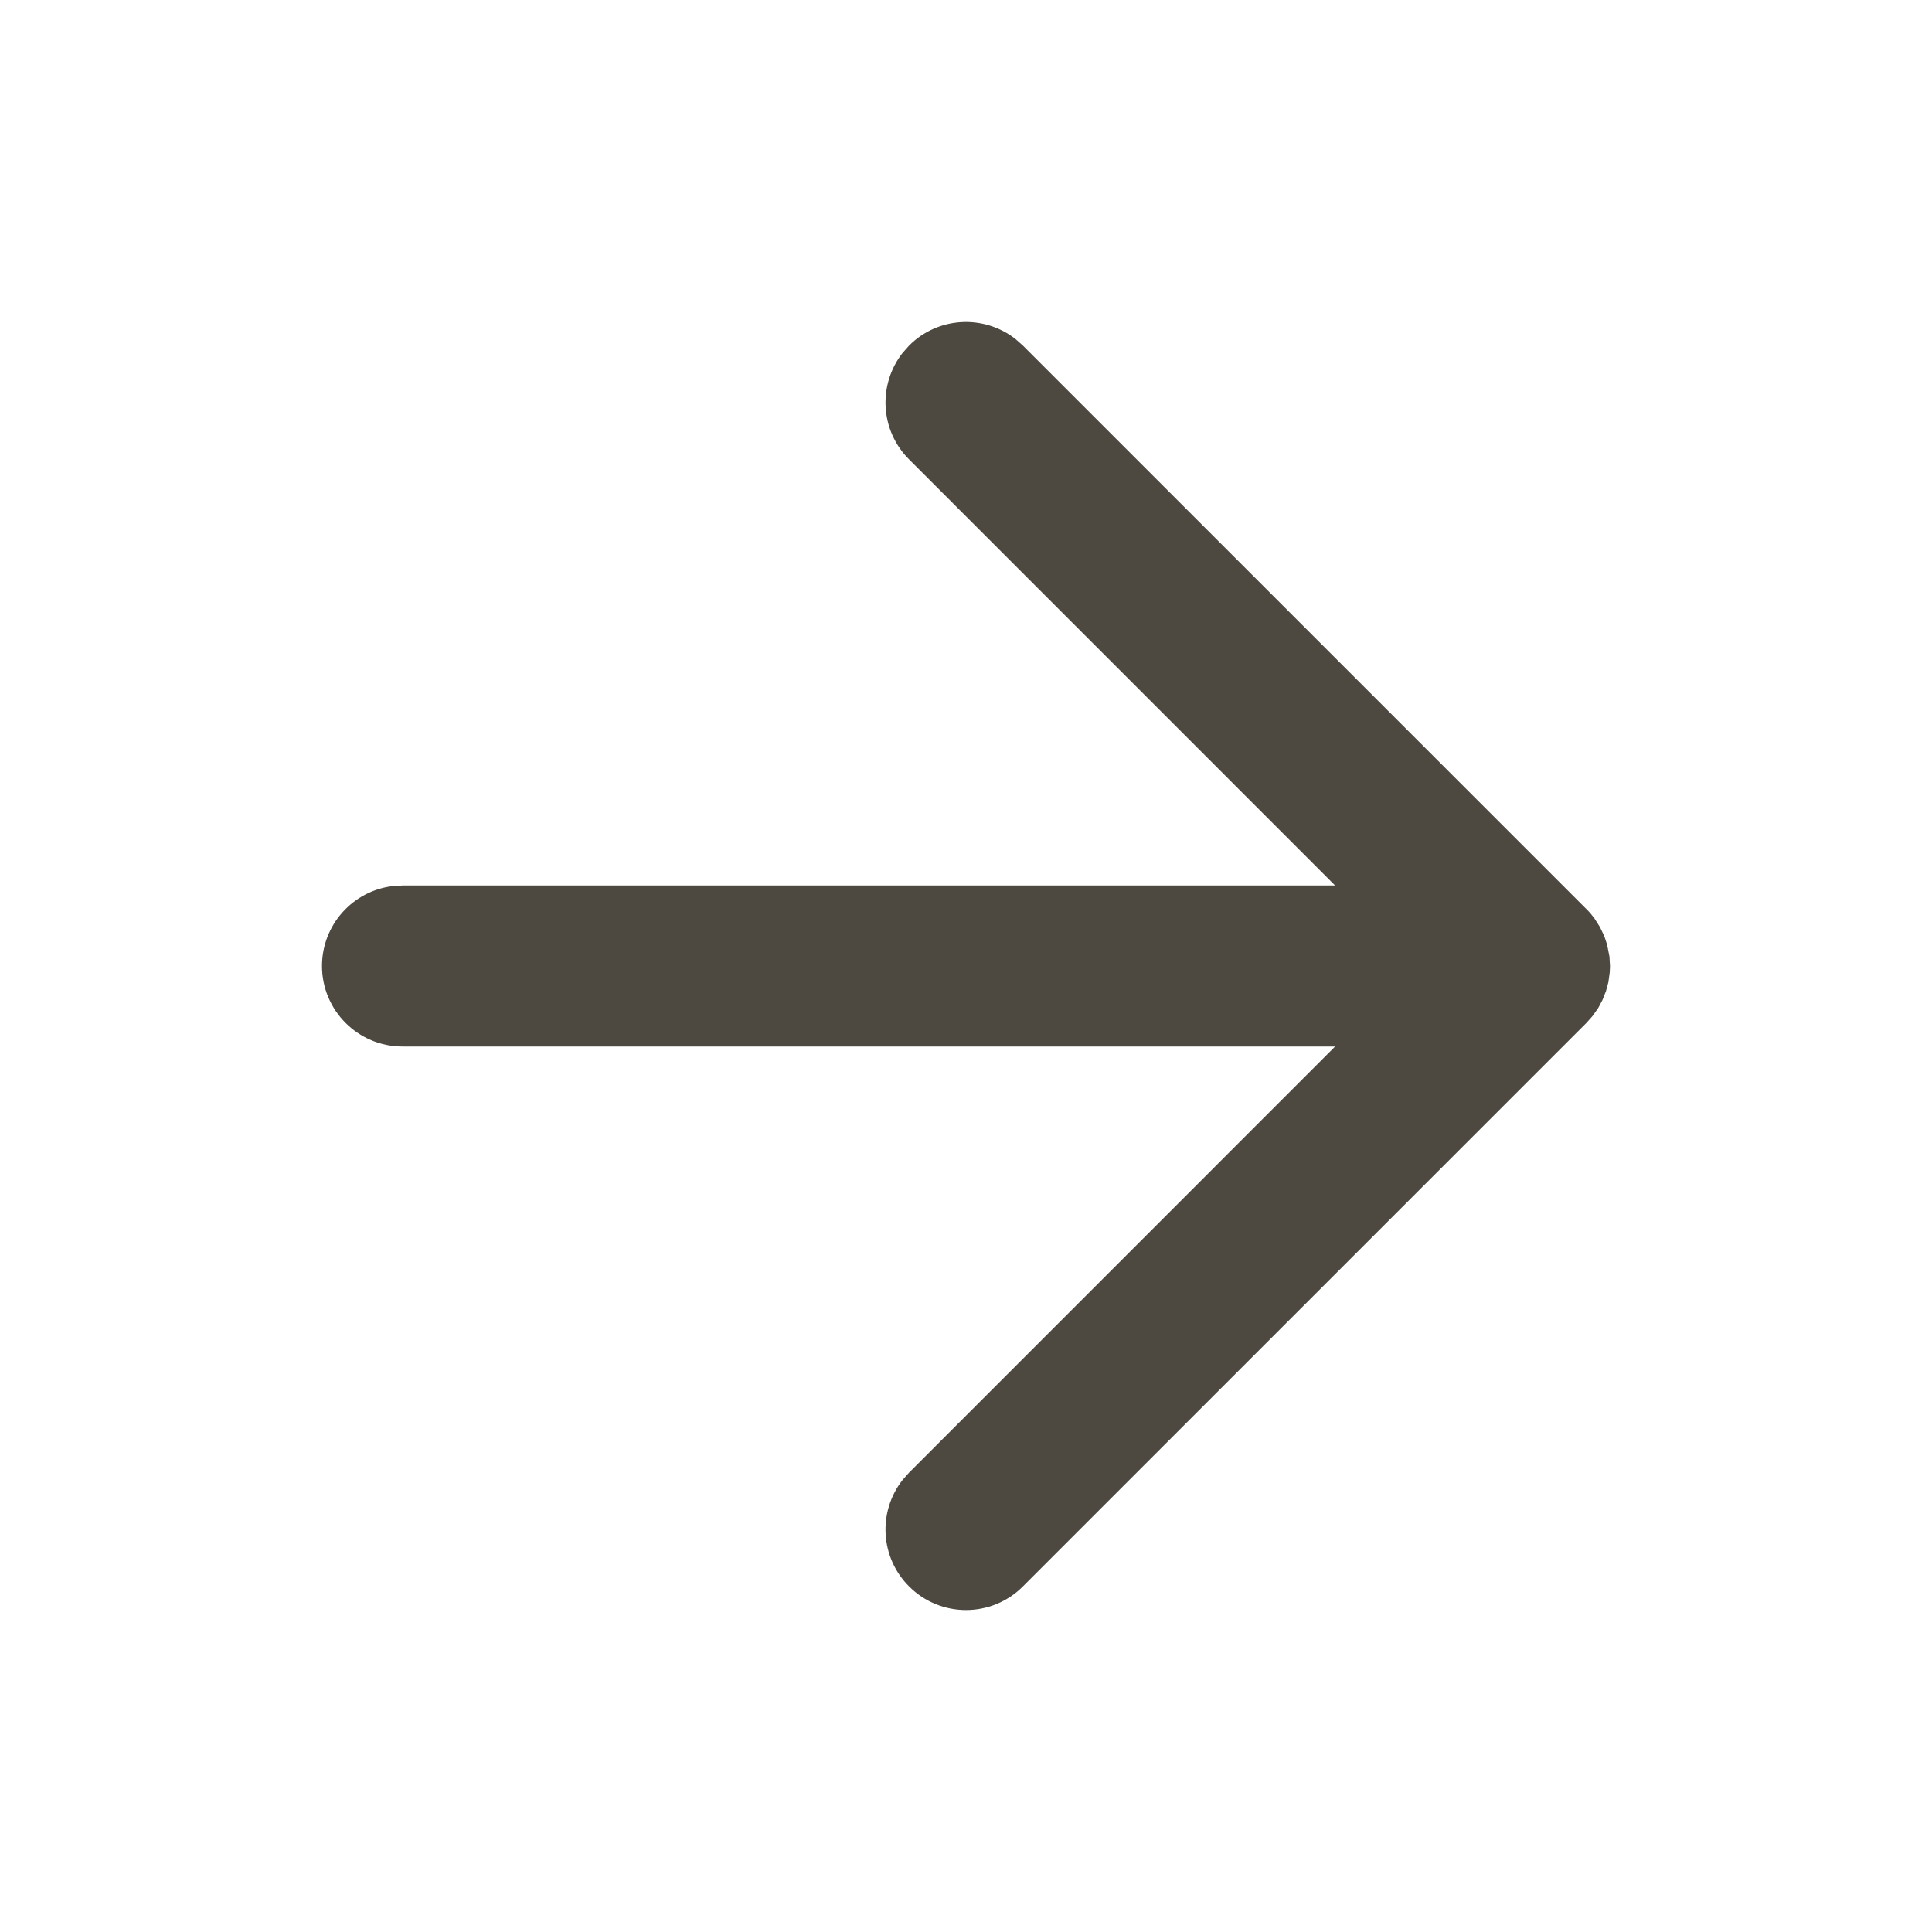<?xml version="1.0" encoding="UTF-8"?>
<svg width="24px" height="24px" viewBox="0 0 24 24" version="1.1" xmlns="http://www.w3.org/2000/svg" xmlns:xlink="http://www.w3.org/1999/xlink">
    <title>51679A47-05A7-424A-822C-F00DA0FC981F</title>
    <g id="Page-1" stroke="none" stroke-width="1" fill="none" fill-rule="evenodd">
        <g id="Rezultāti-no-sākumlapas---Nav-atrastu-rezulātu" transform="translate(-1655, -1055)">
            <g id="Similiar" transform="translate(0, 779)">
                <g id="Controllers" transform="translate(221, 256)">
                    <g id="Right" transform="translate(1414, 0)">
                        <g id="Icon" transform="translate(20, 20)">
                            <rect id="icon-space" x="0" y="0" width="24" height="24"></rect>
                            <path d="M12.613,4.21 L12.707,4.293 L19.707,11.293 C19.743,11.328 19.775,11.366 19.804,11.405 L19.875,11.516 L19.875,11.516 L19.929,11.629 L19.929,11.629 L19.964,11.734 L19.964,11.734 L19.993,11.882 L19.993,11.882 L20,12 L20,12 L19.997,12.075 L19.997,12.075 L19.98,12.201 L19.98,12.201 L19.95,12.312 L19.95,12.312 L19.906,12.423 L19.906,12.423 L19.854,12.521 L19.854,12.521 L19.78,12.625 L19.78,12.625 L19.707,12.707 L12.707,19.707 C12.317,20.098 11.683,20.098 11.293,19.707 C10.932,19.347 10.905,18.779 11.21,18.387 L11.293,18.293 L16.585,13 L5,13 C4.448,13 4,12.552 4,12 C4,11.487 4.386,11.064 4.883,11.007 L5,11 L16.585,11 L11.293,5.707 C10.932,5.347 10.905,4.779 11.21,4.387 L11.293,4.293 C11.653,3.932 12.221,3.905 12.613,4.21 Z" id="icon" fill="#4D4941" fill-rule="nonzero"></path>
                        </g>
                    </g>
                </g>
            </g>
        </g>
    </g>
</svg>